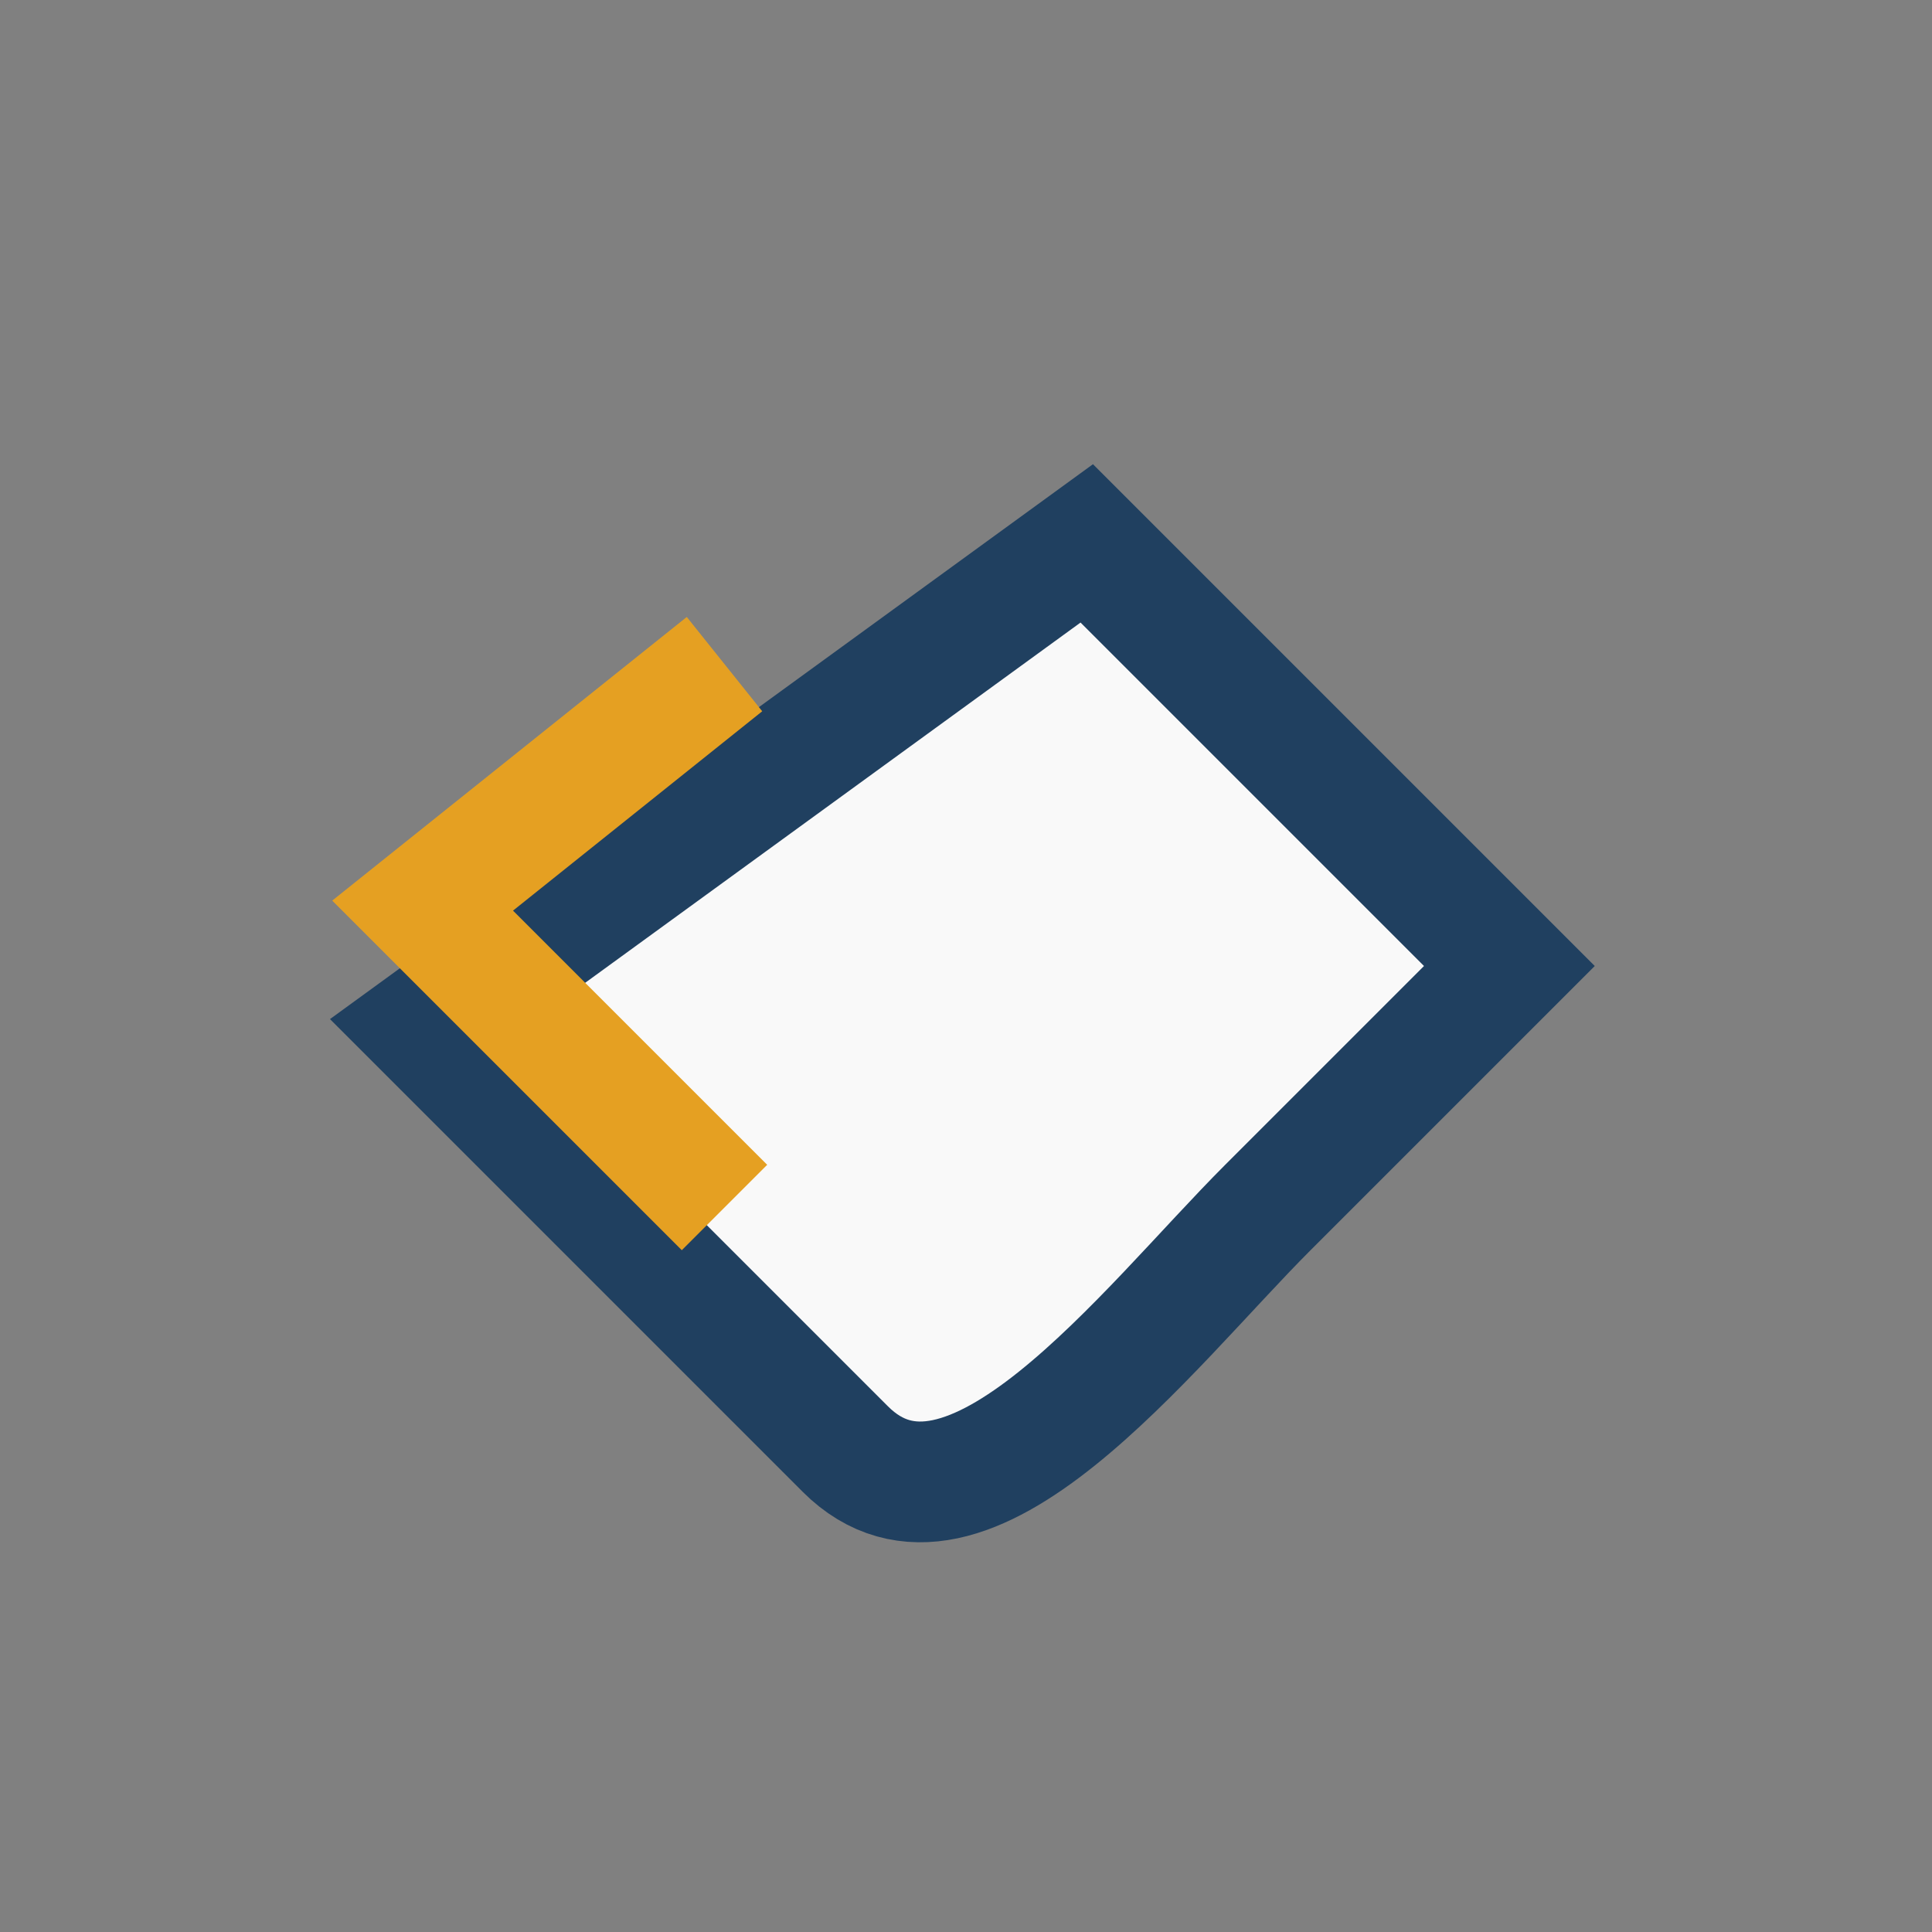 <?xml version="1.0" encoding="UTF-8"?>
<svg xmlns="http://www.w3.org/2000/svg" width="32" height="32" viewBox="0 0 32 32"><rect x="0" y="0" width="32" height="32" fill="#808080" stroke="none"/><path d="M7 17l7 7c2 2 5-2 7-4l4-4-7-7z" fill="#F9F9F9" stroke="#204060" stroke-width="2"/><path d="M12 20l-5-5 5-4" stroke="#E5A022" stroke-width="2" fill="none"/></svg>